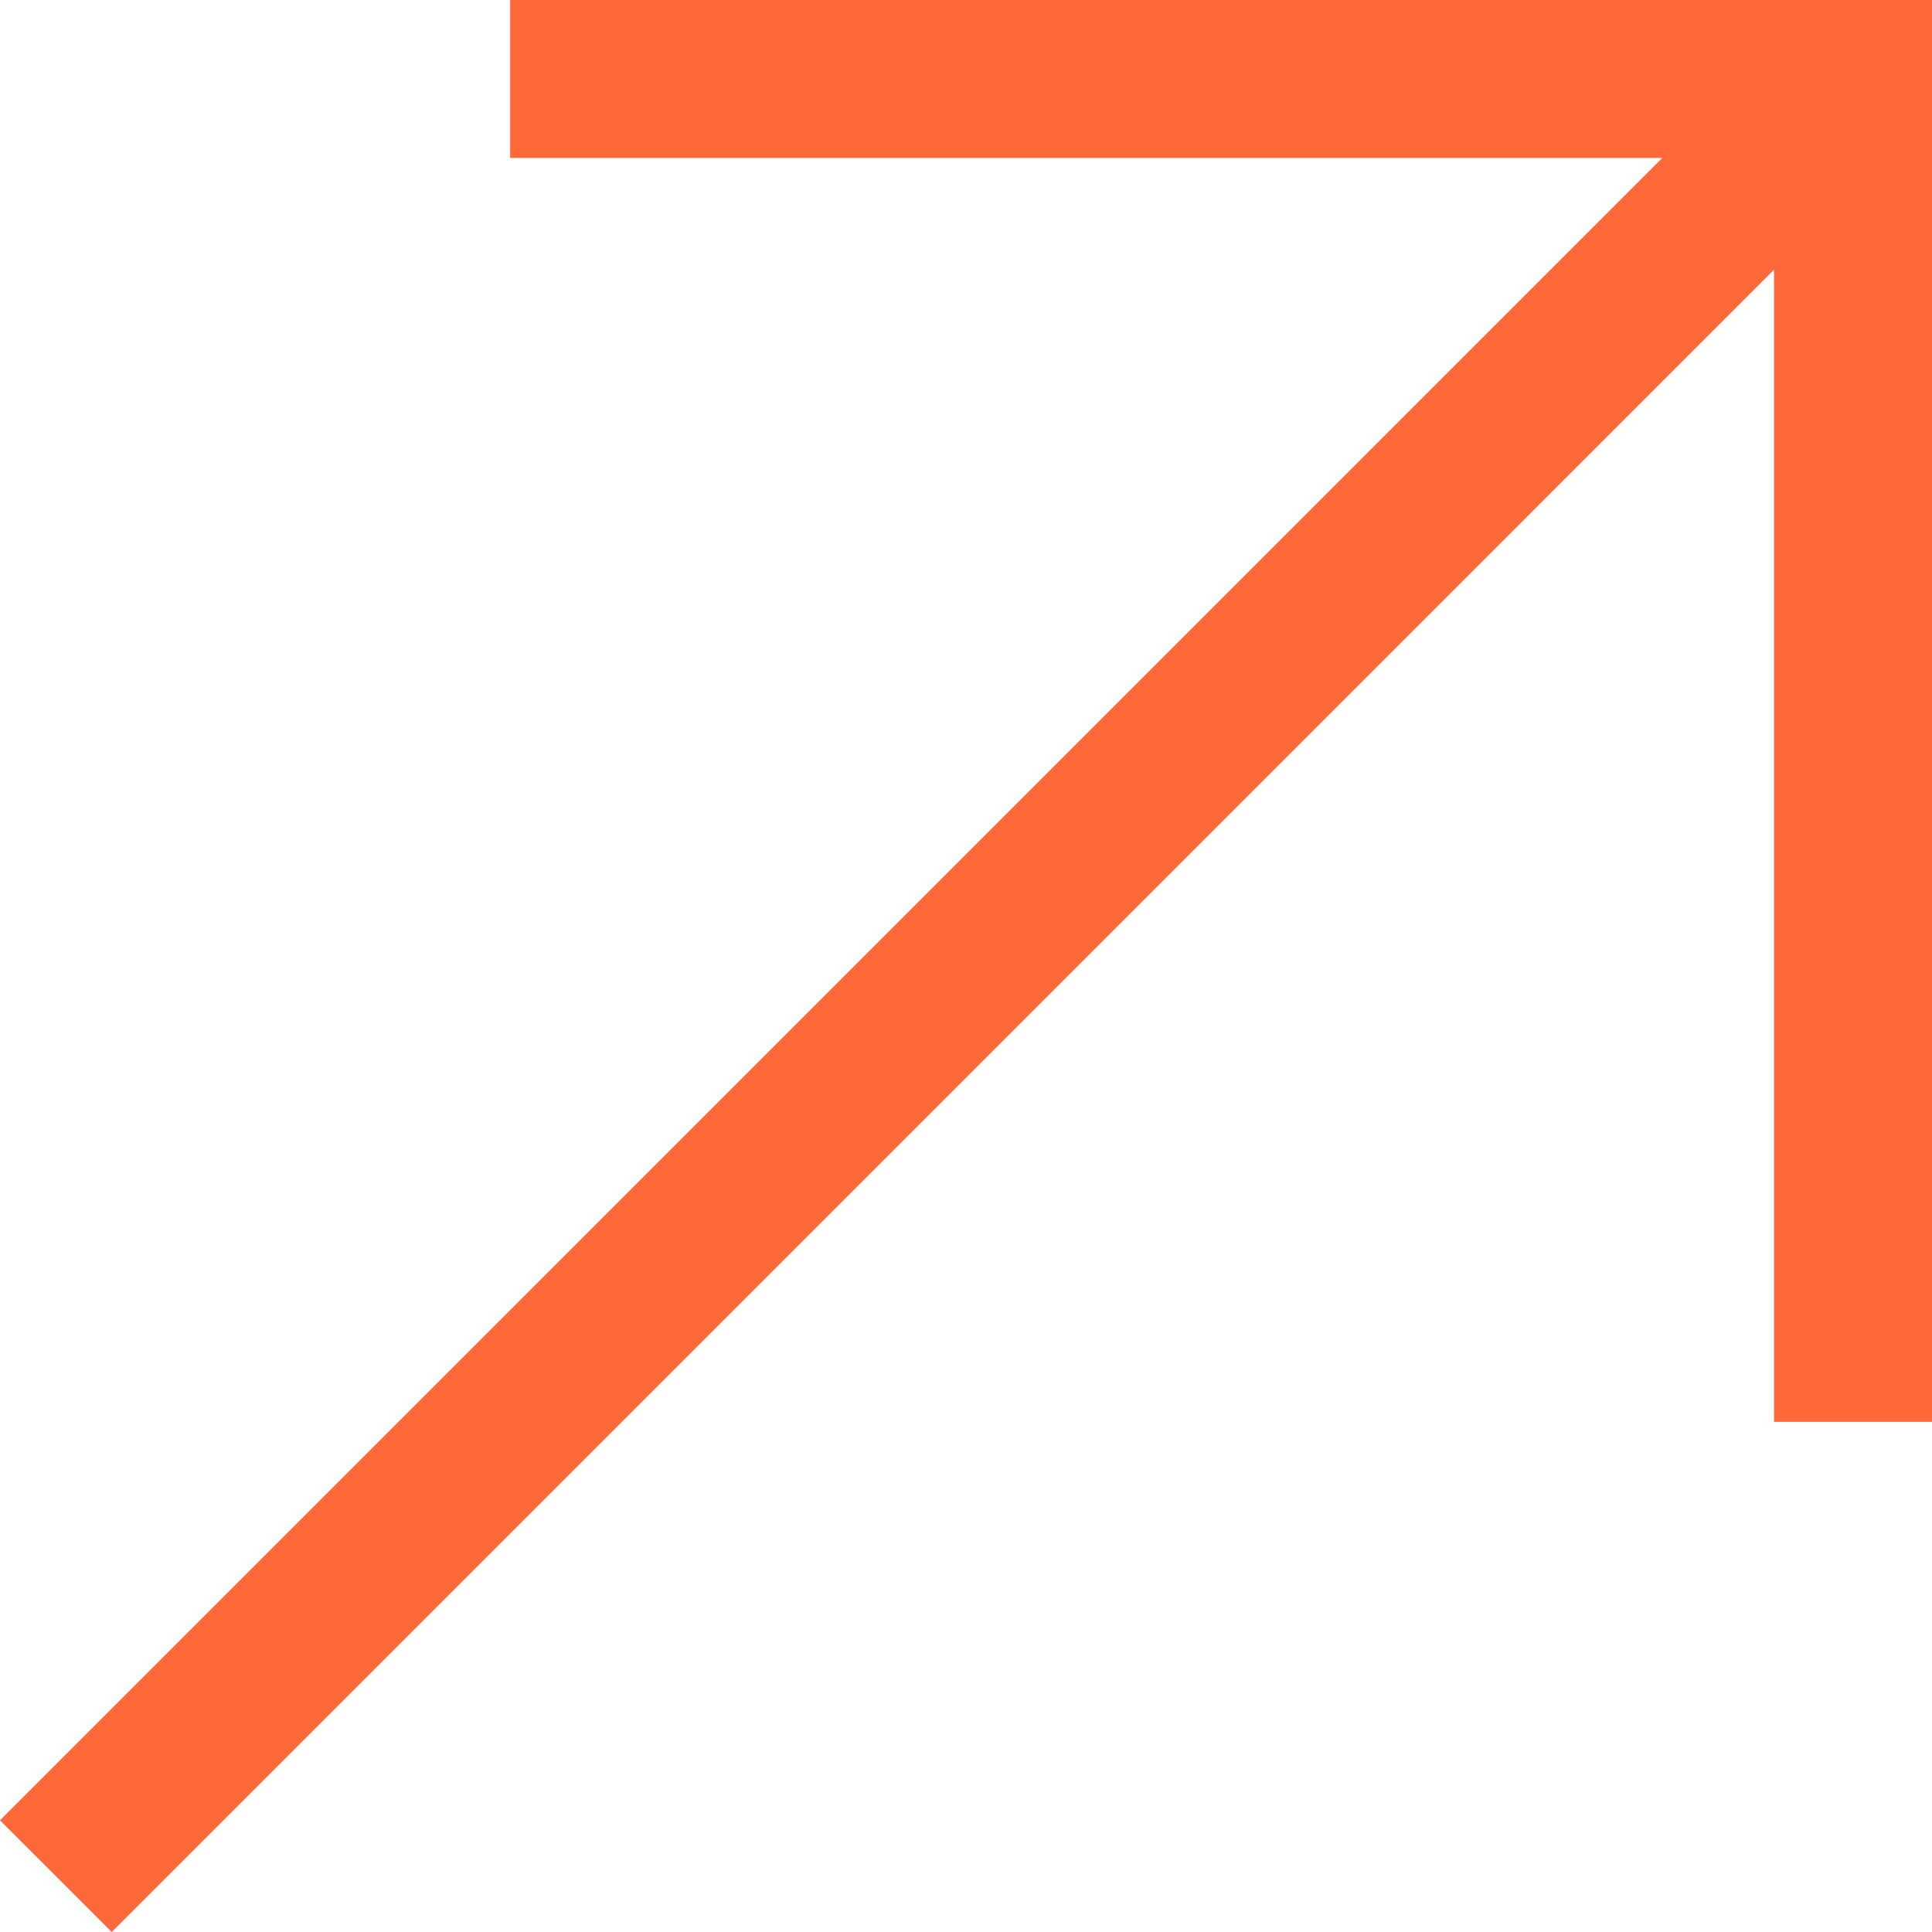 <?xml version="1.0" encoding="UTF-8"?> <svg xmlns="http://www.w3.org/2000/svg" width="96" height="96" viewBox="0 0 96 96" fill="none"> <path d="M88.15 13.4L5.551 96L0 90.45L82.598 7.85H25.35V0H96V70.65H88.15V13.4Z" fill="#FF6838"></path> </svg> 